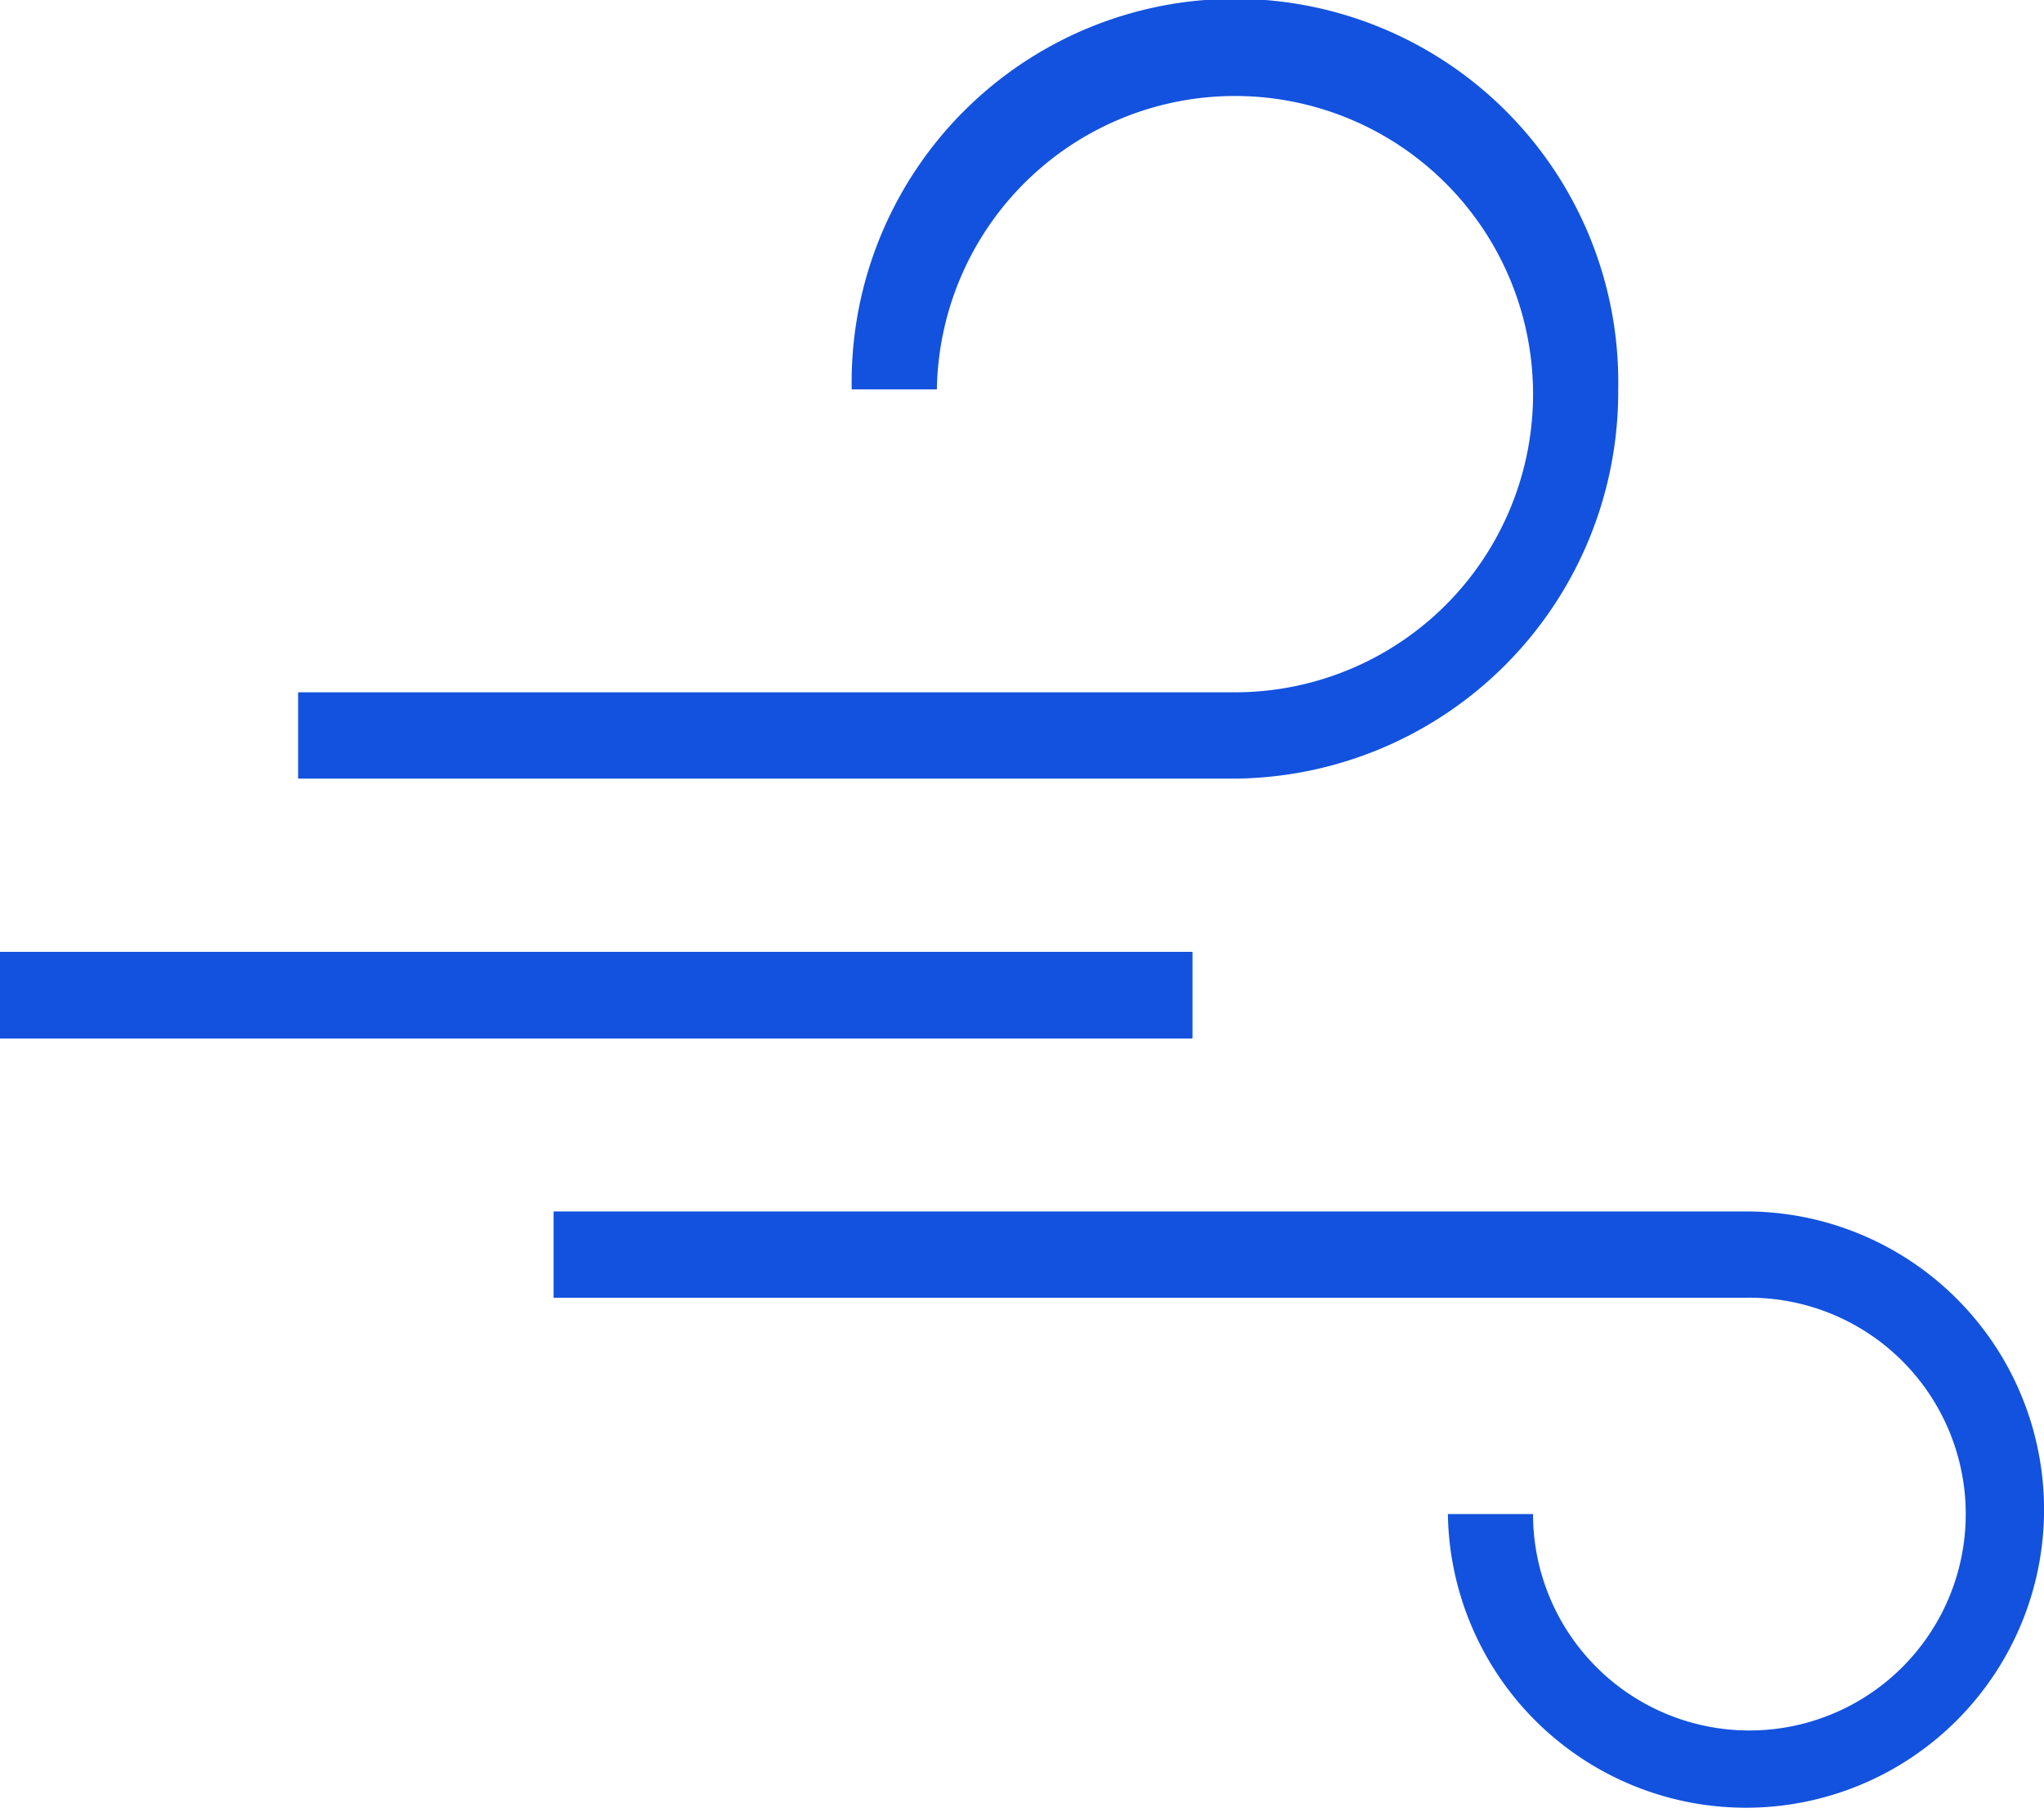 <svg xmlns="http://www.w3.org/2000/svg" width="45" height="40" viewBox="0 0 45 40">
  <g id="icon_wind" transform="translate(-490 -4739)">
    <rect id="Rectangle_3893" data-name="Rectangle 3893" width="26.25" height="1.905" transform="translate(490 4759.952)" fill="#1352de"/>
    <rect id="Rectangle_3894" data-name="Rectangle 3894" width="26.25" height="1.905" transform="translate(490 4759.952)" fill="#1352de"/>
    <path id="Path_12208" data-name="Path 12208" d="M256.063,7251.572a8.439,8.439,0,1,0-16.875,0h1.875a6.563,6.563,0,1,1,6.563,6.667H227v1.9h20.625a8.515,8.515,0,0,0,8.438-8.571" transform="translate(269.563 -2504)" fill="#1352de" fill-rule="evenodd"/>
    <path id="Path_12210" data-name="Path 12210" d="M259.25,7271H233v1.9h26.25a4.763,4.763,0,1,1-4.687,4.762h-1.875A6.563,6.563,0,1,0,259.25,7271" transform="translate(269.188 -2505.334)" fill="#1352de" fill-rule="evenodd"/>
  </g>
</svg>

